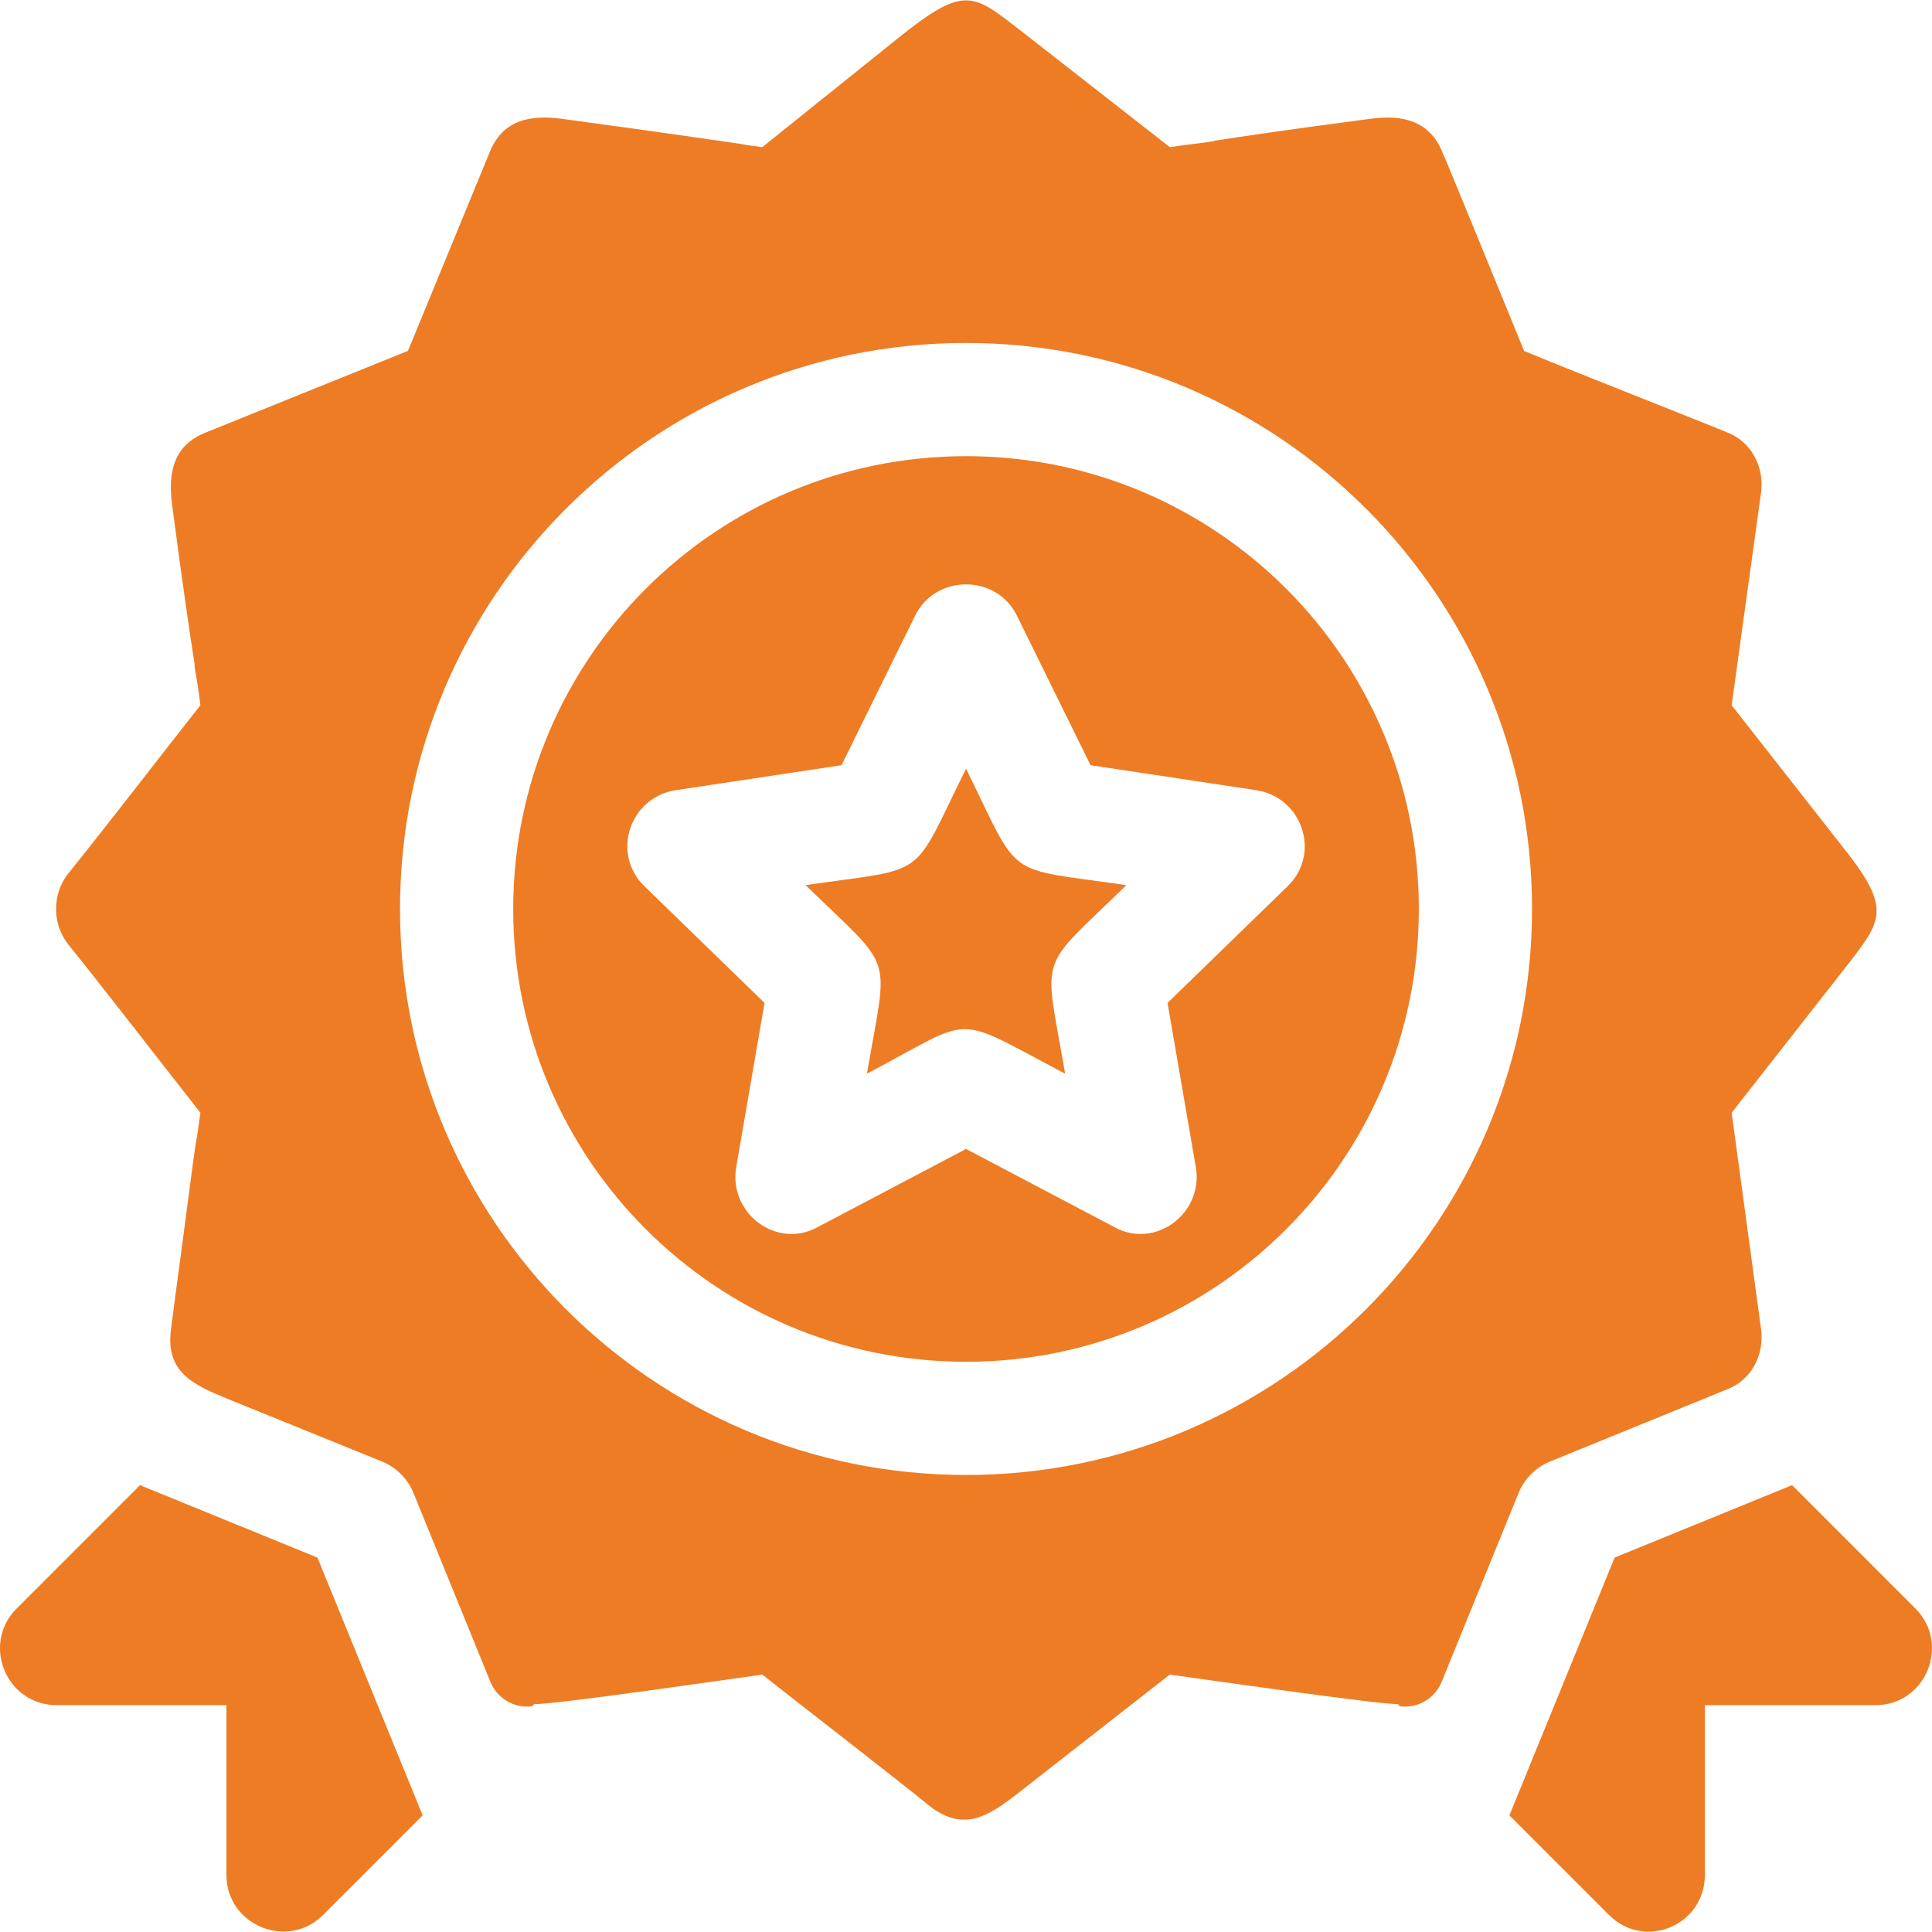 <?xml version="1.0" encoding="UTF-8"?>
<svg xmlns="http://www.w3.org/2000/svg" width="512" height="512" viewBox="0 0 512 512" fill="none">
  <g clip-path="url(#clip0_421_10817)">
    <path d="M507.609 426.279L474.917 393.58L427.893 412.773L400.006 481.096L426.399 507.489C435.823 516.913 451.804 510.265 451.804 496.884V451.885H497.003C510.352 451.884 516.993 435.694 507.609 426.279Z" fill="#EE7C24"></path>
    <path d="M298.5 234.572C265.49 229.773 270.77 233.617 256.007 203.708C241.225 233.608 246.537 229.769 213.498 234.572C237.383 257.852 235.378 251.626 229.743 284.537C258.956 269.188 251.653 268.436 282.271 284.537C276.637 251.64 274.626 257.864 298.5 234.572Z" fill="#EE7C24"></path>
    <path d="M256.006 120.888C189.706 120.888 136.008 174.586 136.008 240.886C136.008 307.184 189.706 360.884 256.006 360.884C322.306 360.884 376.004 307.184 376.004 240.886C376.005 174.586 322.306 120.888 256.006 120.888ZM309.407 265.785L316.907 309.284C319.005 321.585 306.106 331.185 295.306 325.185L256.007 304.485L216.708 325.185C205.908 331.185 193.009 321.585 195.107 309.284L202.607 265.785L170.807 234.886C161.807 226.187 166.909 211.187 179.208 209.387L223.008 202.786L242.507 163.187C247.907 152.087 264.108 152.087 269.508 163.187L289.007 202.786L332.807 209.387C345.106 211.187 350.208 226.187 341.208 234.886L309.407 265.785Z" fill="#EE7C24"></path>
    <path d="M490.404 227.086L458.903 186.888L466.703 130.489C467.604 123.588 464.004 116.989 457.703 114.588C449.004 110.988 412.305 96.589 403.904 92.989C403.005 90.889 382.603 40.788 382.305 40.49C379.004 32.089 371.804 30.289 363.105 31.489C340.305 34.49 328.304 36.29 322.605 37.189C322.605 37.189 322.605 37.189 322.307 37.189C322.007 37.189 321.706 37.489 321.106 37.489C319.606 37.789 316.307 38.09 310.006 38.989L271.608 8.989C258.408 -1.21 256.308 -4.11 240.407 8.189L202.009 38.989C199.608 38.691 197.508 38.39 196.009 38.09L193.909 37.79C189.709 37.189 177.71 35.389 148.91 31.489C139.91 30.29 133.011 32.09 129.71 40.49L108.111 92.989L54.612 114.588C46.211 117.888 44.411 124.789 45.612 133.788C48.611 156.588 50.411 168.587 51.312 174.286C51.312 174.286 51.61 175.786 51.61 176.987C51.91 178.787 52.511 181.786 53.111 186.888C45.311 196.787 25.81 221.987 18.01 231.587C13.811 236.987 13.811 244.787 18.01 250.187C25.81 259.787 45.311 284.986 53.111 294.886L52.21 301.187C51.609 303.886 50.11 316.286 48.61 327.386C47.11 338.486 45.611 349.886 45.31 352.287C43.81 363.687 51.31 366.987 60.01 370.587L101.409 387.387C105.009 388.887 108.008 391.888 109.51 395.488L129.91 445.586C131.71 450.087 136.209 452.786 141.01 452.187L141.609 451.586C146.11 451.886 197.509 444.386 202.009 443.786C211.91 451.586 237.108 471.087 246.708 478.885C256.308 486.087 263.208 480.386 271.609 473.786L310.007 443.786C314.508 444.387 366.507 451.887 370.407 451.586L371.006 452.187C375.807 452.786 380.306 450.087 382.106 445.586L402.506 395.488C404.007 391.888 407.007 388.887 410.607 387.387L457.706 368.187C464.007 365.788 467.607 359.187 466.706 352.288L458.906 294.889L490.407 254.689C498.203 244.486 500.903 240.886 490.404 227.086ZM256.006 390.884C173.207 390.884 106.008 323.685 106.008 240.886C106.008 158.087 173.208 90.888 256.006 90.888C338.804 90.888 406.004 158.087 406.004 240.886C406.004 323.685 338.806 390.884 256.006 390.884Z" fill="#EE7C24"></path>
    <path d="M84.121 412.773L37.102 393.582L4.405 426.279C-5.003 435.687 1.649 451.884 15.01 451.884H60.009V496.883C60.009 510.248 76.241 516.862 85.614 507.488L112.007 481.095L84.121 412.773Z" fill="#EE7C24"></path>
  </g>
  <defs>
    <clipPath id="clip0_421_10817">
      <rect width="512" height="512" fill="white"></rect>
    </clipPath>
  </defs>
</svg>
